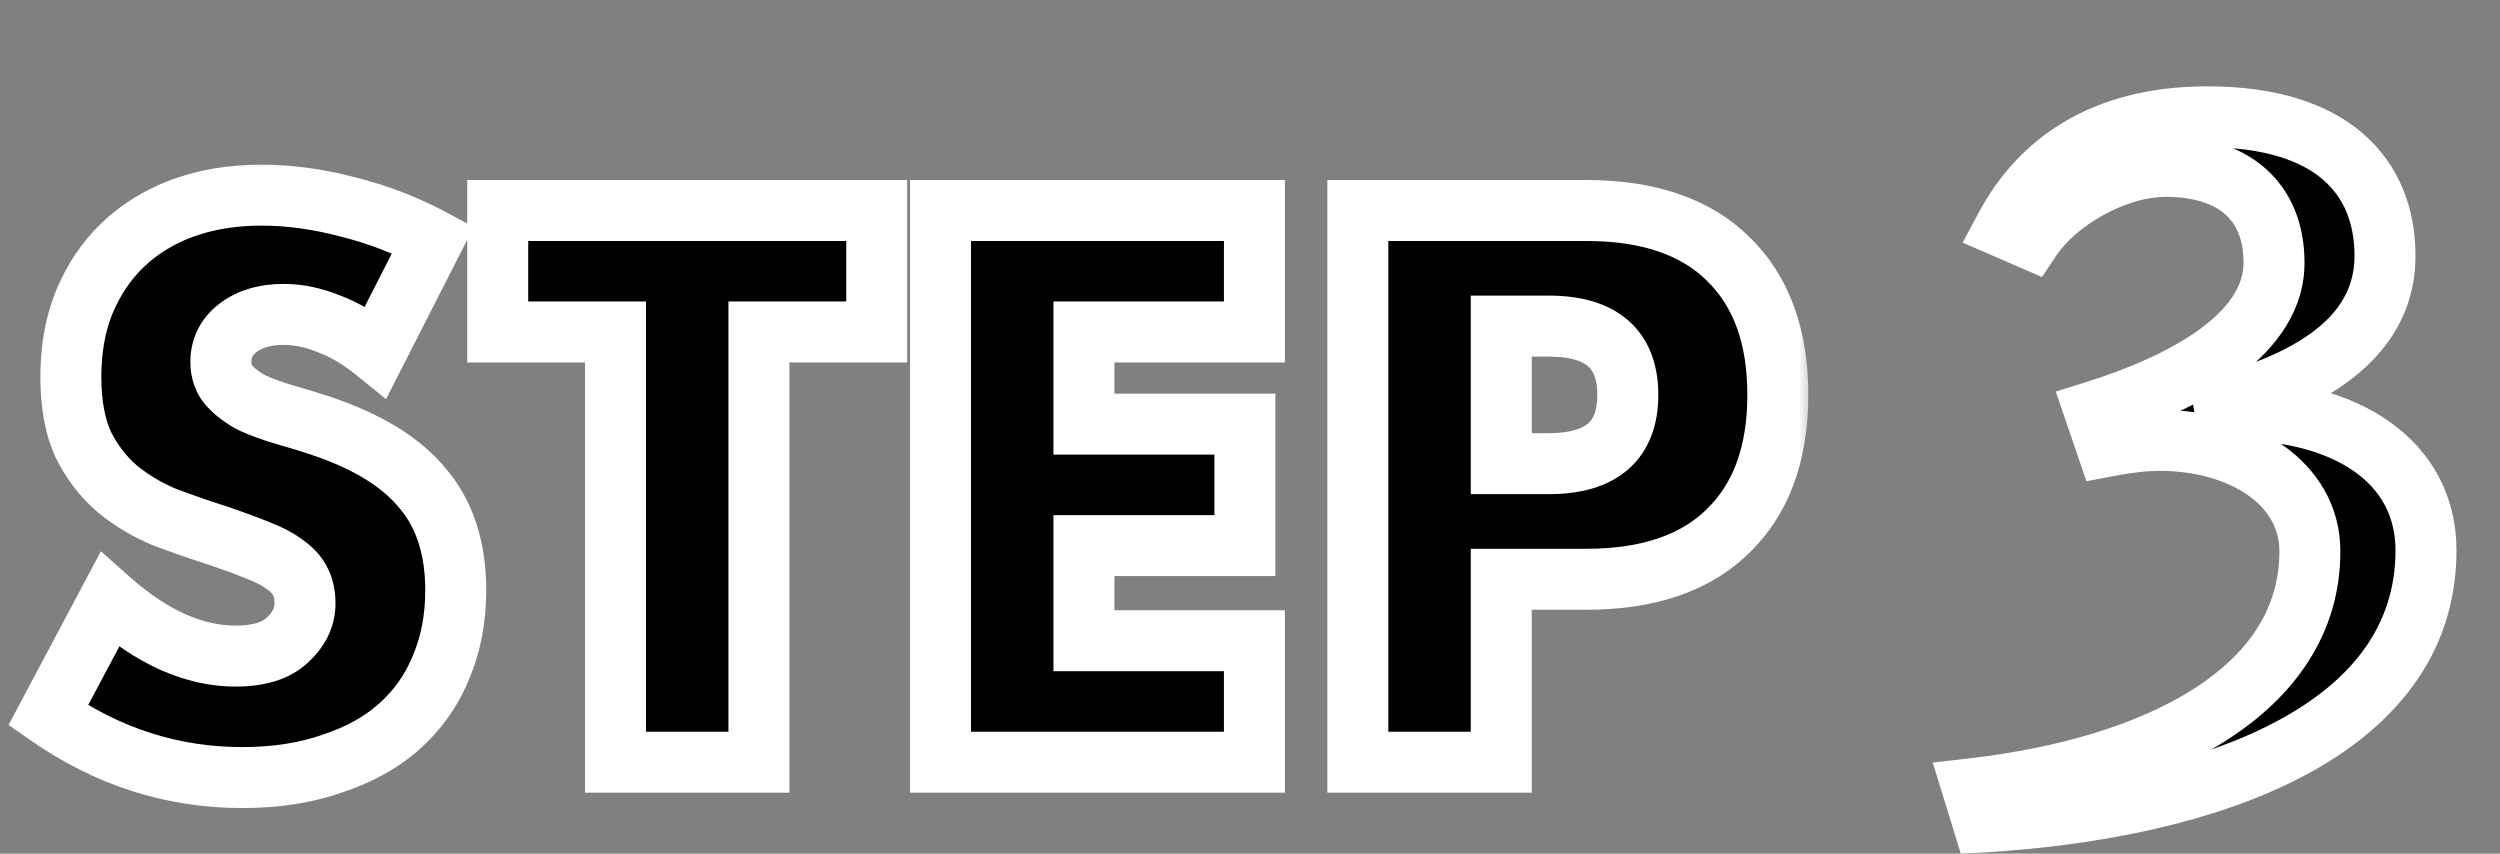<svg width="82" height="28" viewBox="0 0 82 28" fill="none" xmlns="http://www.w3.org/2000/svg">
<rect x="0" y="0" width="82" height="28" fill="#808080" stroke="none"/>
<mask id="path-1-outside-1_167_941" maskUnits="userSpaceOnUse" x="-0.5" y="5" width="60" height="22" fill="black">
<rect fill="white" x="-0.5" y="5" width="60" height="22"/>
<path d="M12.332 11.536C11.82 11.12 11.308 10.816 10.796 10.624C10.284 10.416 9.788 10.312 9.308 10.312C8.7 10.312 8.204 10.456 7.82 10.744C7.436 11.032 7.244 11.408 7.244 11.872C7.244 12.192 7.34 12.456 7.532 12.664C7.724 12.872 7.972 13.056 8.276 13.216C8.596 13.36 8.948 13.488 9.332 13.6C9.732 13.712 10.124 13.832 10.508 13.96C12.044 14.472 13.164 15.16 13.868 16.024C14.588 16.872 14.948 17.984 14.948 19.36C14.948 20.288 14.788 21.128 14.468 21.88C14.164 22.632 13.708 23.28 13.1 23.824C12.508 24.352 11.772 24.76 10.892 25.048C10.028 25.352 9.044 25.504 7.94 25.504C5.652 25.504 3.532 24.824 1.58 23.464L3.596 19.672C4.3 20.296 4.996 20.76 5.684 21.064C6.372 21.368 7.052 21.52 7.724 21.52C8.492 21.52 9.06 21.344 9.428 20.992C9.812 20.64 10.004 20.24 10.004 19.792C10.004 19.52 9.956 19.288 9.86 19.096C9.764 18.888 9.604 18.704 9.38 18.544C9.156 18.368 8.86 18.208 8.492 18.064C8.14 17.92 7.708 17.76 7.196 17.584C6.588 17.392 5.988 17.184 5.396 16.96C4.82 16.72 4.3 16.408 3.836 16.024C3.388 15.64 3.02 15.16 2.732 14.584C2.46 13.992 2.324 13.248 2.324 12.352C2.324 11.456 2.468 10.648 2.756 9.928C3.06 9.192 3.476 8.568 4.004 8.056C4.548 7.528 5.204 7.12 5.972 6.832C6.756 6.544 7.628 6.4 8.588 6.4C9.484 6.4 10.42 6.528 11.396 6.784C12.372 7.024 13.308 7.384 14.204 7.864L12.332 11.536ZM24.893 10.888V25H20.189V10.888H16.325V6.904H28.757V10.888H24.893ZM41.145 10.888H35.553V13.912H40.833V17.896H35.553V21.016H41.145V25H30.849V6.904H41.145V10.888ZM49.241 15.208H50.801C52.529 15.208 53.393 14.456 53.393 12.952C53.393 11.448 52.529 10.696 50.801 10.696H49.241V15.208ZM49.241 25H44.537V6.904H52.025C54.057 6.904 55.609 7.432 56.681 8.488C57.769 9.544 58.313 11.032 58.313 12.952C58.313 14.872 57.769 16.36 56.681 17.416C55.609 18.472 54.057 19 52.025 19H49.241V25Z"/>
</mask>
<path d="M12.332 11.536C11.82 11.12 11.308 10.816 10.796 10.624C10.284 10.416 9.788 10.312 9.308 10.312C8.7 10.312 8.204 10.456 7.82 10.744C7.436 11.032 7.244 11.408 7.244 11.872C7.244 12.192 7.34 12.456 7.532 12.664C7.724 12.872 7.972 13.056 8.276 13.216C8.596 13.36 8.948 13.488 9.332 13.6C9.732 13.712 10.124 13.832 10.508 13.96C12.044 14.472 13.164 15.16 13.868 16.024C14.588 16.872 14.948 17.984 14.948 19.36C14.948 20.288 14.788 21.128 14.468 21.88C14.164 22.632 13.708 23.28 13.1 23.824C12.508 24.352 11.772 24.76 10.892 25.048C10.028 25.352 9.044 25.504 7.94 25.504C5.652 25.504 3.532 24.824 1.58 23.464L3.596 19.672C4.3 20.296 4.996 20.76 5.684 21.064C6.372 21.368 7.052 21.52 7.724 21.52C8.492 21.52 9.06 21.344 9.428 20.992C9.812 20.64 10.004 20.24 10.004 19.792C10.004 19.52 9.956 19.288 9.86 19.096C9.764 18.888 9.604 18.704 9.38 18.544C9.156 18.368 8.86 18.208 8.492 18.064C8.14 17.92 7.708 17.76 7.196 17.584C6.588 17.392 5.988 17.184 5.396 16.96C4.82 16.72 4.3 16.408 3.836 16.024C3.388 15.64 3.02 15.16 2.732 14.584C2.46 13.992 2.324 13.248 2.324 12.352C2.324 11.456 2.468 10.648 2.756 9.928C3.06 9.192 3.476 8.568 4.004 8.056C4.548 7.528 5.204 7.12 5.972 6.832C6.756 6.544 7.628 6.4 8.588 6.4C9.484 6.4 10.42 6.528 11.396 6.784C12.372 7.024 13.308 7.384 14.204 7.864L12.332 11.536ZM24.893 10.888V25H20.189V10.888H16.325V6.904H28.757V10.888H24.893ZM41.145 10.888H35.553V13.912H40.833V17.896H35.553V21.016H41.145V25H30.849V6.904H41.145V10.888ZM49.241 15.208H50.801C52.529 15.208 53.393 14.456 53.393 12.952C53.393 11.448 52.529 10.696 50.801 10.696H49.241V15.208ZM49.241 25H44.537V6.904H52.025C54.057 6.904 55.609 7.432 56.681 8.488C57.769 9.544 58.313 11.032 58.313 12.952C58.313 14.872 57.769 16.36 56.681 17.416C55.609 18.472 54.057 19 52.025 19H49.241V25Z" fill="black"/>
<path d="M12.332 11.536L11.701 12.312L12.661 13.092L13.223 11.99L12.332 11.536ZM10.796 10.624L10.42 11.55L10.432 11.556L10.445 11.56L10.796 10.624ZM7.82 10.744L7.22 9.944L7.22 9.944L7.82 10.744ZM7.532 12.664L6.797 13.342L6.797 13.342L7.532 12.664ZM8.276 13.216L7.81 14.101L7.838 14.115L7.866 14.128L8.276 13.216ZM9.332 13.6L9.052 14.56L9.062 14.563L9.332 13.6ZM10.508 13.96L10.192 14.909L10.192 14.909L10.508 13.96ZM13.868 16.024L13.093 16.656L13.099 16.663L13.106 16.671L13.868 16.024ZM14.468 21.88L13.548 21.488L13.544 21.497L13.541 21.505L14.468 21.88ZM13.1 23.824L13.766 24.57L13.767 24.569L13.1 23.824ZM10.892 25.048L10.581 24.098L10.57 24.101L10.56 24.105L10.892 25.048ZM1.58 23.464L0.697 22.995L0.281 23.778L1.008 24.285L1.58 23.464ZM3.596 19.672L4.259 18.924L3.309 18.081L2.713 19.203L3.596 19.672ZM5.684 21.064L5.28 21.979L5.28 21.979L5.684 21.064ZM9.428 20.992L8.752 20.255L8.744 20.262L8.737 20.269L9.428 20.992ZM9.86 19.096L8.952 19.515L8.959 19.529L8.966 19.543L9.86 19.096ZM9.38 18.544L8.762 19.33L8.78 19.344L8.799 19.358L9.38 18.544ZM8.492 18.064L8.113 18.989L8.12 18.992L8.128 18.995L8.492 18.064ZM7.196 17.584L7.521 16.638L7.509 16.634L7.497 16.63L7.196 17.584ZM5.396 16.96L5.011 17.883L5.027 17.889L5.042 17.895L5.396 16.96ZM3.836 16.024L3.185 16.783L3.192 16.789L3.198 16.794L3.836 16.024ZM2.732 14.584L1.823 15.002L1.83 15.017L1.838 15.031L2.732 14.584ZM2.756 9.928L1.832 9.546L1.828 9.557L2.756 9.928ZM4.004 8.056L4.7 8.774L4.7 8.774L4.004 8.056ZM5.972 6.832L5.627 5.893L5.621 5.896L5.972 6.832ZM11.396 6.784L11.142 7.751L11.15 7.753L11.157 7.755L11.396 6.784ZM14.204 7.864L15.095 8.318L15.54 7.445L14.676 6.983L14.204 7.864ZM12.963 10.76C12.383 10.289 11.779 9.925 11.147 9.688L10.445 11.56C10.837 11.707 11.257 11.951 11.701 12.312L12.963 10.76ZM11.172 9.698C10.559 9.448 9.935 9.312 9.308 9.312V11.312C9.641 11.312 10.009 11.384 10.42 11.55L11.172 9.698ZM9.308 9.312C8.542 9.312 7.819 9.495 7.22 9.944L8.42 11.544C8.589 11.417 8.858 11.312 9.308 11.312V9.312ZM7.22 9.944C6.594 10.413 6.244 11.081 6.244 11.872H8.244C8.244 11.735 8.278 11.651 8.42 11.544L7.22 9.944ZM6.244 11.872C6.244 12.408 6.412 12.925 6.797 13.342L8.267 11.986C8.26 11.978 8.258 11.975 8.256 11.968C8.253 11.96 8.244 11.931 8.244 11.872H6.244ZM6.797 13.342C7.081 13.65 7.426 13.899 7.81 14.101L8.742 12.331C8.518 12.213 8.367 12.094 8.267 11.986L6.797 13.342ZM7.866 14.128C8.233 14.293 8.63 14.437 9.052 14.56L9.612 12.64C9.266 12.539 8.959 12.427 8.686 12.304L7.866 14.128ZM9.062 14.563C9.447 14.671 9.824 14.786 10.192 14.909L10.824 13.011C10.424 12.878 10.017 12.753 9.602 12.637L9.062 14.563ZM10.192 14.909C11.625 15.386 12.551 15.991 13.093 16.656L14.643 15.392C13.777 14.329 12.463 13.558 10.824 13.011L10.192 14.909ZM13.106 16.671C13.638 17.299 13.948 18.163 13.948 19.36H15.948C15.948 17.805 15.538 16.445 14.63 15.377L13.106 16.671ZM13.948 19.36C13.948 20.172 13.809 20.876 13.548 21.488L15.388 22.272C15.768 21.38 15.948 20.404 15.948 19.36H13.948ZM13.541 21.505C13.294 22.115 12.928 22.636 12.433 23.079L13.767 24.569C14.488 23.924 15.034 23.149 15.395 22.255L13.541 21.505ZM12.434 23.078C11.961 23.5 11.352 23.845 10.581 24.098L11.203 25.998C12.192 25.675 13.055 25.204 13.766 24.57L12.434 23.078ZM10.56 24.105C9.822 24.364 8.953 24.504 7.94 24.504V26.504C9.135 26.504 10.234 26.34 11.224 25.991L10.56 24.105ZM7.94 24.504C5.865 24.504 3.943 23.892 2.152 22.643L1.008 24.285C3.121 25.756 5.439 26.504 7.94 26.504V24.504ZM2.463 23.933L4.479 20.141L2.713 19.203L0.697 22.995L2.463 23.933ZM2.933 20.42C3.695 21.096 4.477 21.624 5.28 21.979L6.088 20.149C5.515 19.896 4.905 19.496 4.259 18.924L2.933 20.42ZM5.28 21.979C6.08 22.332 6.897 22.52 7.724 22.52V20.52C7.207 20.52 6.664 20.404 6.088 20.149L5.28 21.979ZM7.724 22.52C8.621 22.52 9.49 22.317 10.119 21.715L8.737 20.269C8.63 20.371 8.363 20.52 7.724 20.52V22.52ZM10.104 21.729C10.658 21.221 11.004 20.567 11.004 19.792H9.004C9.004 19.913 8.967 20.058 8.752 20.255L10.104 21.729ZM11.004 19.792C11.004 19.405 10.936 19.012 10.754 18.649L8.966 19.543C8.976 19.564 9.004 19.635 9.004 19.792H11.004ZM10.768 18.677C10.586 18.282 10.298 17.971 9.961 17.73L8.799 19.358C8.91 19.437 8.942 19.494 8.952 19.515L10.768 18.677ZM9.998 17.758C9.674 17.503 9.283 17.3 8.856 17.133L8.128 18.995C8.437 19.116 8.638 19.233 8.762 19.33L9.998 17.758ZM8.871 17.139C8.495 16.985 8.044 16.818 7.521 16.638L6.871 18.53C7.372 18.702 7.785 18.855 8.113 18.989L8.871 17.139ZM7.497 16.63C6.907 16.444 6.324 16.242 5.75 16.025L5.042 17.895C5.652 18.126 6.269 18.34 6.895 18.538L7.497 16.63ZM5.781 16.037C5.293 15.834 4.859 15.572 4.474 15.254L3.198 16.794C3.741 17.244 4.347 17.606 5.011 17.883L5.781 16.037ZM4.487 15.265C4.149 14.975 3.86 14.604 3.626 14.137L1.838 15.031C2.18 15.716 2.627 16.305 3.185 16.783L4.487 15.265ZM3.641 14.166C3.447 13.745 3.324 13.155 3.324 12.352H1.324C1.324 13.341 1.473 14.239 1.823 15.002L3.641 14.166ZM3.324 12.352C3.324 11.564 3.45 10.884 3.684 10.299L1.828 9.557C1.486 10.412 1.324 11.348 1.324 12.352H3.324ZM3.68 10.31C3.936 9.69 4.278 9.183 4.7 8.774L3.308 7.338C2.674 7.953 2.184 8.694 1.832 9.546L3.68 10.31ZM4.7 8.774C5.138 8.349 5.673 8.012 6.323 7.768L5.621 5.896C4.735 6.228 3.958 6.707 3.308 7.338L4.7 8.774ZM6.317 7.771C6.975 7.529 7.728 7.4 8.588 7.4V5.4C7.528 5.4 6.537 5.559 5.627 5.893L6.317 7.771ZM8.588 7.4C9.388 7.4 10.239 7.514 11.142 7.751L11.65 5.817C10.601 5.542 9.58 5.4 8.588 5.4V7.4ZM11.157 7.755C12.051 7.975 12.909 8.305 13.732 8.745L14.676 6.983C13.707 6.463 12.693 6.073 11.635 5.813L11.157 7.755ZM13.313 7.41L11.441 11.082L13.223 11.99L15.095 8.318L13.313 7.41ZM24.893 10.888V9.888H23.893V10.888H24.893ZM24.893 25V26H25.893V25H24.893ZM20.189 25H19.189V26H20.189V25ZM20.189 10.888H21.189V9.888H20.189V10.888ZM16.325 10.888H15.325V11.888H16.325V10.888ZM16.325 6.904V5.904H15.325V6.904H16.325ZM28.757 6.904H29.757V5.904H28.757V6.904ZM28.757 10.888V11.888H29.757V10.888H28.757ZM23.893 10.888V25H25.893V10.888H23.893ZM24.893 24H20.189V26H24.893V24ZM21.189 25V10.888H19.189V25H21.189ZM20.189 9.888H16.325V11.888H20.189V9.888ZM17.325 10.888V6.904H15.325V10.888H17.325ZM16.325 7.904H28.757V5.904H16.325V7.904ZM27.757 6.904V10.888H29.757V6.904H27.757ZM28.757 9.888H24.893V11.888H28.757V9.888ZM41.145 10.888V11.888H42.145V10.888H41.145ZM35.553 10.888V9.888H34.553V10.888H35.553ZM35.553 13.912H34.553V14.912H35.553V13.912ZM40.833 13.912H41.833V12.912H40.833V13.912ZM40.833 17.896V18.896H41.833V17.896H40.833ZM35.553 17.896V16.896H34.553V17.896H35.553ZM35.553 21.016H34.553V22.016H35.553V21.016ZM41.145 21.016H42.145V20.016H41.145V21.016ZM41.145 25V26H42.145V25H41.145ZM30.849 25H29.849V26H30.849V25ZM30.849 6.904V5.904H29.849V6.904H30.849ZM41.145 6.904H42.145V5.904H41.145V6.904ZM41.145 9.888H35.553V11.888H41.145V9.888ZM34.553 10.888V13.912H36.553V10.888H34.553ZM35.553 14.912H40.833V12.912H35.553V14.912ZM39.833 13.912V17.896H41.833V13.912H39.833ZM40.833 16.896H35.553V18.896H40.833V16.896ZM34.553 17.896V21.016H36.553V17.896H34.553ZM35.553 22.016H41.145V20.016H35.553V22.016ZM40.145 21.016V25H42.145V21.016H40.145ZM41.145 24H30.849V26H41.145V24ZM31.849 25V6.904H29.849V25H31.849ZM30.849 7.904H41.145V5.904H30.849V7.904ZM40.145 6.904V10.888H42.145V6.904H40.145ZM49.241 15.208H48.241V16.208H49.241V15.208ZM49.241 10.696V9.696H48.241V10.696H49.241ZM49.241 25V26H50.241V25H49.241ZM44.537 25H43.537V26H44.537V25ZM44.537 6.904V5.904H43.537V6.904H44.537ZM56.681 8.488L55.979 9.2L55.984 9.206L56.681 8.488ZM56.681 17.416L55.984 16.698L55.979 16.704L56.681 17.416ZM49.241 19V18H48.241V19H49.241ZM49.241 16.208H50.801V14.208H49.241V16.208ZM50.801 16.208C51.787 16.208 52.714 15.996 53.401 15.398C54.115 14.777 54.393 13.897 54.393 12.952H52.393C52.393 13.511 52.239 13.759 52.088 13.89C51.911 14.044 51.542 14.208 50.801 14.208V16.208ZM54.393 12.952C54.393 12.007 54.115 11.127 53.401 10.506C52.714 9.908 51.787 9.696 50.801 9.696V11.696C51.542 11.696 51.911 11.86 52.088 12.014C52.239 12.145 52.393 12.393 52.393 12.952H54.393ZM50.801 9.696H49.241V11.696H50.801V9.696ZM48.241 10.696V15.208H50.241V10.696H48.241ZM49.241 24H44.537V26H49.241V24ZM45.537 25V6.904H43.537V25H45.537ZM44.537 7.904H52.025V5.904H44.537V7.904ZM52.025 7.904C53.888 7.904 55.152 8.386 55.979 9.2L57.382 7.776C56.065 6.478 54.225 5.904 52.025 5.904V7.904ZM55.984 9.206C56.83 10.026 57.313 11.226 57.313 12.952H59.313C59.313 10.838 58.708 9.062 57.377 7.77L55.984 9.206ZM57.313 12.952C57.313 14.678 56.83 15.878 55.984 16.698L57.377 18.134C58.708 16.842 59.313 15.066 59.313 12.952H57.313ZM55.979 16.704C55.152 17.518 53.888 18 52.025 18V20C54.225 20 56.065 19.426 57.382 18.128L55.979 16.704ZM52.025 18H49.241V20H52.025V18ZM48.241 19V25H50.241V19H48.241Z" fill="white" mask="url(#path-1-outside-1_167_941)"/>
<mask id="path-3-outside-2_167_941" maskUnits="userSpaceOnUse" x="62.5" y="2" width="19" height="27" fill="black">
<rect fill="white" x="62.5" y="2" width="19" height="27"/>
<path d="M65.04 26.96L64.704 25.868C70.78 25.168 75.764 22.648 75.764 18.084C75.764 15.844 73.524 14.444 70.836 14.444C70.276 14.444 69.688 14.528 69.1 14.64L68.708 13.492C72.012 12.456 74.588 10.832 74.588 8.62C74.588 6.576 73.244 5.456 71.032 5.456C69.38 5.456 67.448 6.576 66.608 7.836L65.768 7.472C66.888 5.372 68.932 3.832 72.404 3.832C76.464 3.832 78.228 5.764 78.228 8.396C78.228 11.616 74.644 12.904 72.012 13.492C72.404 13.436 72.824 13.436 73.216 13.436C77.024 13.436 79.572 15.172 79.572 18.056C79.572 23.992 72.488 26.512 65.04 26.96Z"/>
</mask>
<path d="M65.04 26.96L64.704 25.868C70.78 25.168 75.764 22.648 75.764 18.084C75.764 15.844 73.524 14.444 70.836 14.444C70.276 14.444 69.688 14.528 69.1 14.64L68.708 13.492C72.012 12.456 74.588 10.832 74.588 8.62C74.588 6.576 73.244 5.456 71.032 5.456C69.38 5.456 67.448 6.576 66.608 7.836L65.768 7.472C66.888 5.372 68.932 3.832 72.404 3.832C76.464 3.832 78.228 5.764 78.228 8.396C78.228 11.616 74.644 12.904 72.012 13.492C72.404 13.436 72.824 13.436 73.216 13.436C77.024 13.436 79.572 15.172 79.572 18.056C79.572 23.992 72.488 26.512 65.04 26.96Z" fill="black"/>
<path d="M65.04 26.96L64.084 27.254L64.315 28.005L65.1 27.958L65.04 26.96ZM64.704 25.868L64.59 24.875L63.394 25.012L63.748 26.162L64.704 25.868ZM69.1 14.64L68.154 14.963L68.434 15.785L69.287 15.622L69.1 14.64ZM68.708 13.492L68.409 12.538L67.43 12.845L67.762 13.815L68.708 13.492ZM66.608 7.836L66.21 8.754L66.977 9.086L67.44 8.391L66.608 7.836ZM65.768 7.472L64.886 7.001L64.375 7.958L65.37 8.39L65.768 7.472ZM72.012 13.492L71.794 12.516L72.153 14.482L72.012 13.492ZM65.996 26.666L65.66 25.574L63.748 26.162L64.084 27.254L65.996 26.666ZM64.819 26.861C67.942 26.502 70.872 25.667 73.053 24.266C75.258 22.85 76.764 20.798 76.764 18.084H74.764C74.764 19.934 73.778 21.424 71.972 22.584C70.142 23.759 67.543 24.534 64.59 24.875L64.819 26.861ZM76.764 18.084C76.764 16.587 76.001 15.392 74.883 14.606C73.785 13.834 72.341 13.444 70.836 13.444V15.444C72.019 15.444 73.039 15.754 73.733 16.242C74.407 16.716 74.764 17.34 74.764 18.084H76.764ZM70.836 13.444C70.183 13.444 69.524 13.541 68.913 13.658L69.287 15.622C69.852 15.515 70.369 15.444 70.836 15.444V13.444ZM70.046 14.317L69.654 13.169L67.762 13.815L68.154 14.963L70.046 14.317ZM69.007 14.446C70.715 13.911 72.308 13.202 73.496 12.29C74.683 11.378 75.588 10.159 75.588 8.62H73.588C73.588 9.293 73.205 9.992 72.278 10.704C71.352 11.416 70.005 12.037 68.409 12.538L69.007 14.446ZM75.588 8.62C75.588 7.367 75.167 6.279 74.298 5.519C73.448 4.776 72.295 4.456 71.032 4.456V6.456C71.981 6.456 72.606 6.696 72.981 7.024C73.337 7.335 73.588 7.829 73.588 8.62H75.588ZM71.032 4.456C69.995 4.456 68.933 4.802 68.033 5.298C67.134 5.793 66.305 6.487 65.776 7.281L67.44 8.391C67.751 7.925 68.308 7.429 68.998 7.049C69.687 6.67 70.417 6.456 71.032 6.456V4.456ZM67.006 6.918L66.166 6.554L65.37 8.39L66.21 8.754L67.006 6.918ZM66.65 7.943C67.595 6.172 69.298 4.832 72.404 4.832V2.832C68.566 2.832 66.181 4.572 64.886 7.001L66.65 7.943ZM72.404 4.832C74.289 4.832 75.481 5.281 76.188 5.887C76.874 6.474 77.228 7.314 77.228 8.396H79.228C79.228 6.846 78.7 5.404 77.489 4.367C76.299 3.349 74.579 2.832 72.404 2.832V4.832ZM77.228 8.396C77.228 9.559 76.609 10.411 75.561 11.093C74.488 11.792 73.075 12.23 71.794 12.516L72.23 14.468C73.581 14.166 75.276 13.666 76.653 12.769C78.055 11.855 79.228 10.453 79.228 8.396H77.228ZM72.153 14.482C72.463 14.438 72.81 14.436 73.216 14.436V12.436C72.838 12.436 72.345 12.434 71.871 12.502L72.153 14.482ZM73.216 14.436C74.984 14.436 76.348 14.841 77.241 15.478C78.101 16.092 78.572 16.949 78.572 18.056H80.572C80.572 16.279 79.769 14.826 78.403 13.851C77.07 12.899 75.256 12.436 73.216 12.436V14.436ZM78.572 18.056C78.572 20.531 77.13 22.361 74.632 23.682C72.107 25.016 68.634 25.742 64.98 25.962L65.1 27.958C68.894 27.73 72.687 26.972 75.566 25.45C78.472 23.915 80.572 21.517 80.572 18.056H78.572Z" fill="white" mask="url(#path-3-outside-2_167_941)"/>
</svg>
